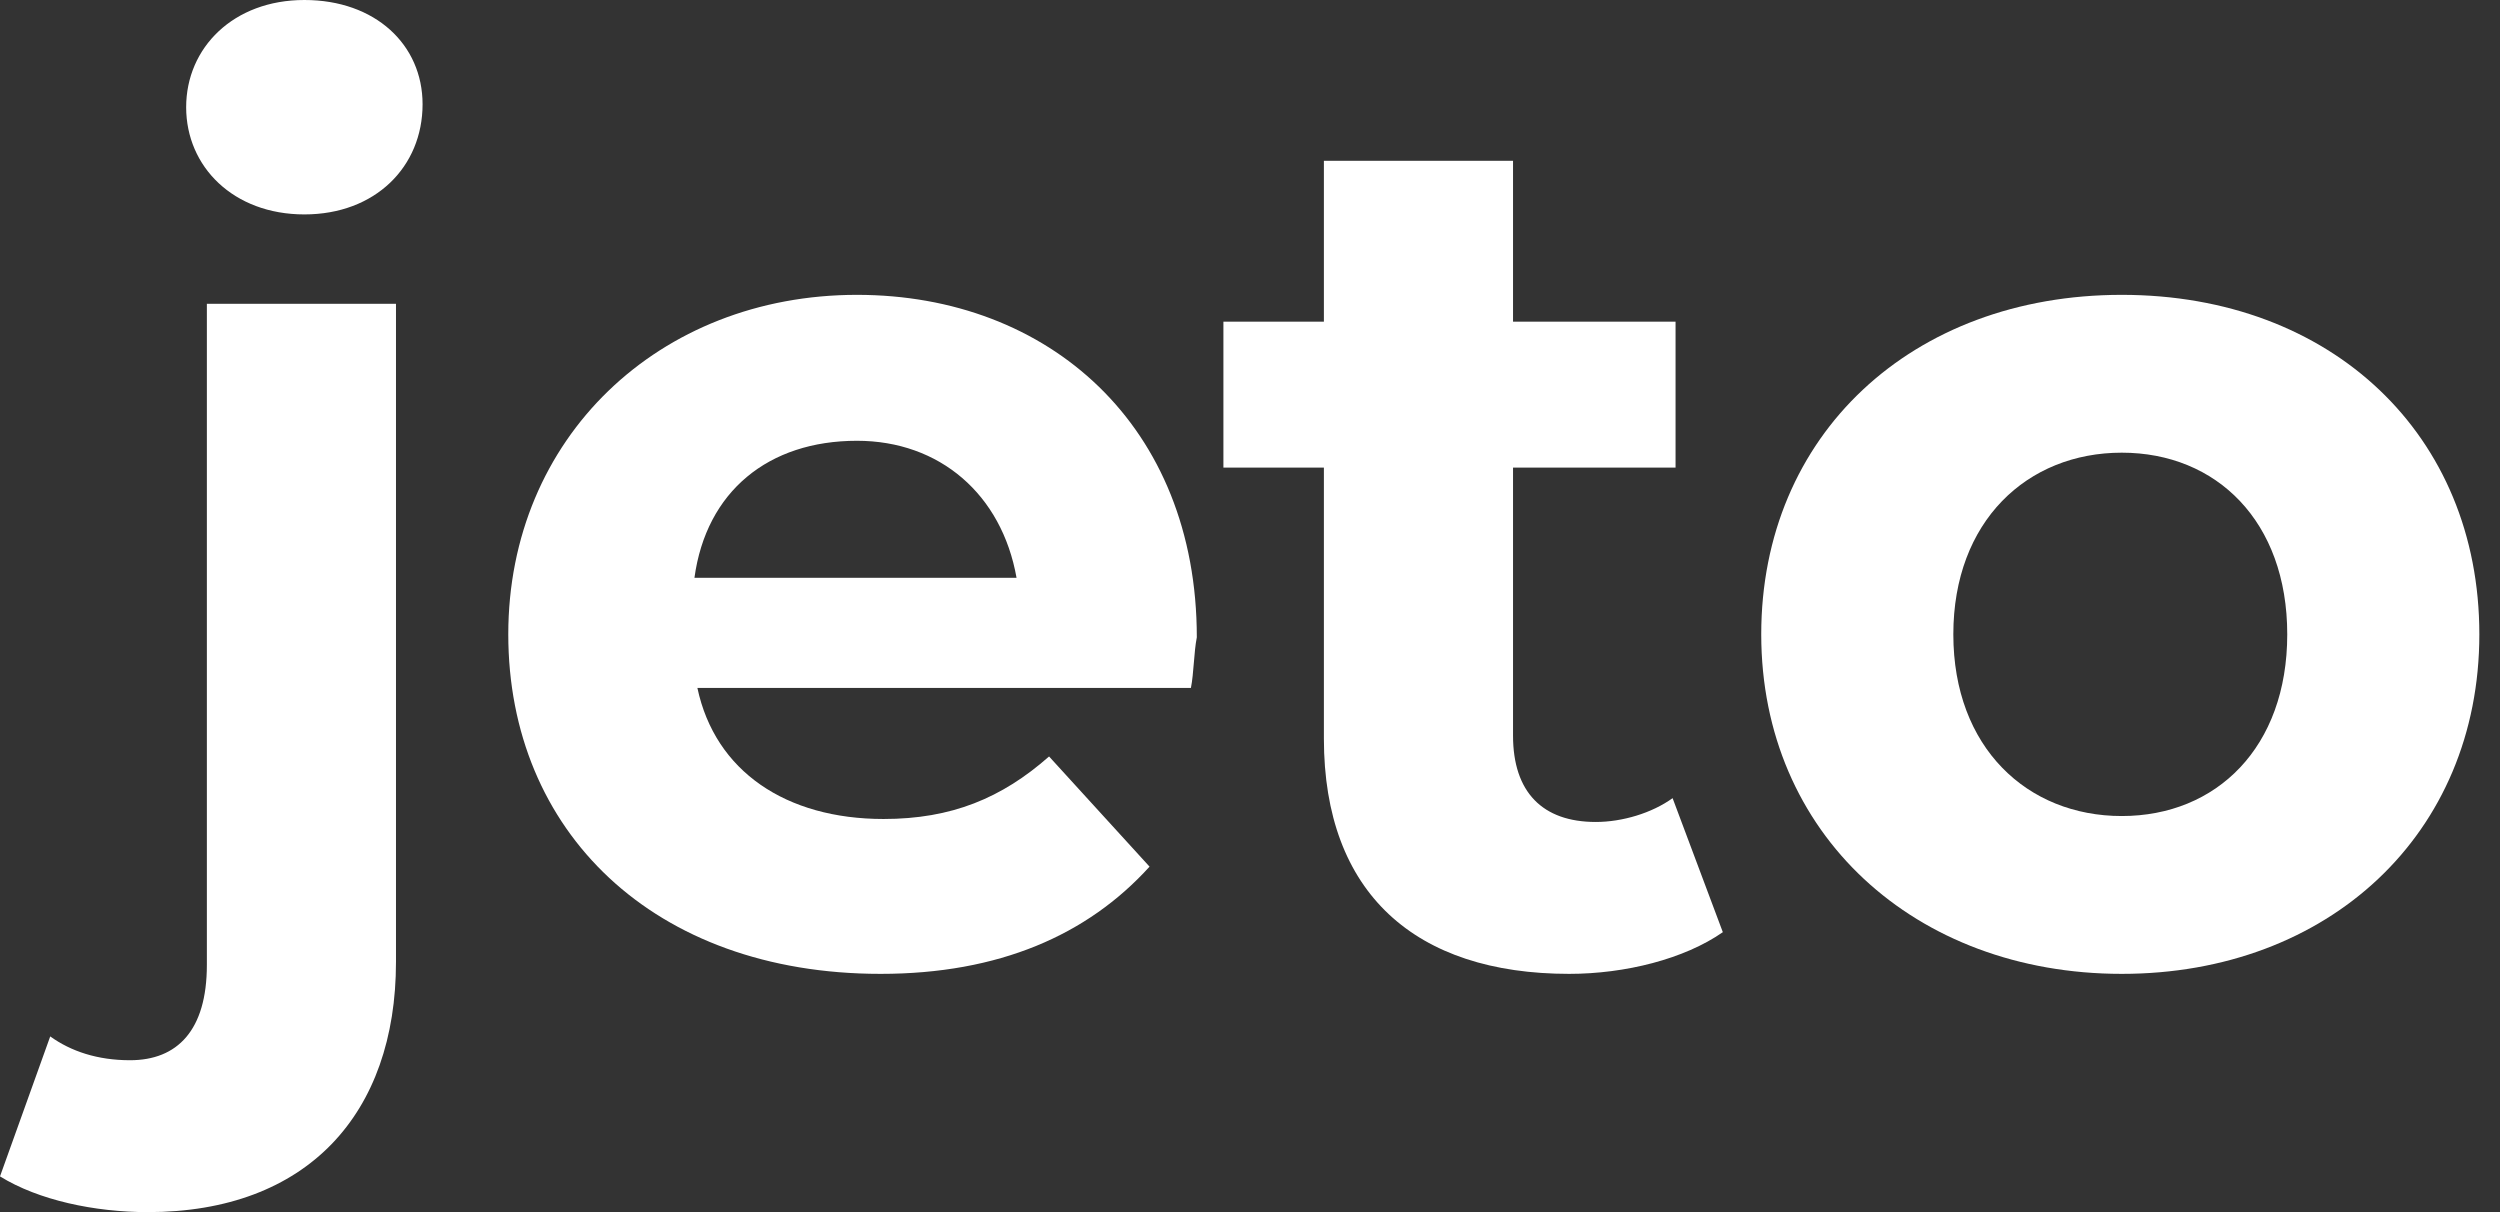 <?xml version="1.0" encoding="UTF-8"?>
<svg xmlns="http://www.w3.org/2000/svg" width="99" height="48" viewBox="0 0 99 48" fill="none">
  <rect x="0" y="0" width="99" height="48" fill="#333333" stroke="none"/>
  <g clip-path="url(#clip0_838_20165)">
    <path d="M0 46.585L1.989 41.042C2.809 41.632 3.862 41.985 5.149 41.985C7.021 41.985 8.192 40.806 8.192 38.211V12.03H15.681V38.093C15.681 44.108 12.17 48 5.851 48C3.745 48 1.521 47.528 0 46.585ZM7.372 4.246C7.372 1.887 9.245 0 12.053 0C14.862 0 16.734 1.769 16.734 4.128C16.734 6.604 14.862 8.491 12.053 8.491C9.245 8.491 7.372 6.604 7.372 4.246Z" fill="white"></path>
    <path d="M47.16 27.243H27.617C28.319 30.546 31.128 32.432 34.989 32.432C37.681 32.432 39.67 31.607 41.543 29.956L45.522 34.319C43.064 37.032 39.553 38.565 34.873 38.565C25.862 38.565 20.128 32.904 20.128 25.12C20.128 17.337 26.096 11.676 33.936 11.676C41.543 11.676 47.394 16.865 47.394 25.238C47.277 25.828 47.277 26.654 47.16 27.243ZM27.5 22.88H40.255C39.67 19.578 37.213 17.455 33.936 17.455C30.426 17.455 27.968 19.46 27.5 22.88Z" fill="white"></path>
    <path d="M68.224 36.914C66.703 37.975 64.363 38.565 62.139 38.565C56.054 38.565 52.426 35.381 52.426 29.248V18.516H48.447V12.737H52.426V6.369H59.916V12.737H66.352V18.516H59.916V29.13C59.916 31.371 61.086 32.55 63.192 32.55C64.246 32.55 65.416 32.197 66.235 31.607L68.224 36.914Z" fill="white"></path>
    <path d="M69.745 25.12C69.745 17.219 75.713 11.676 84.022 11.676C92.331 11.676 98.182 17.219 98.182 25.12C98.182 33.022 92.214 38.565 84.022 38.565C75.831 38.565 69.745 33.022 69.745 25.12ZM90.575 25.12C90.575 20.639 87.767 17.926 84.022 17.926C80.277 17.926 77.352 20.639 77.352 25.12C77.352 29.602 80.277 32.315 84.022 32.315C87.767 32.315 90.575 29.602 90.575 25.12Z" fill="white"></path>
  </g>
  <defs>
    <clipPath id="clip0_838_20165">
      <rect width="98.182" height="48" fill="white"></rect>
    </clipPath>
  </defs>
</svg>
